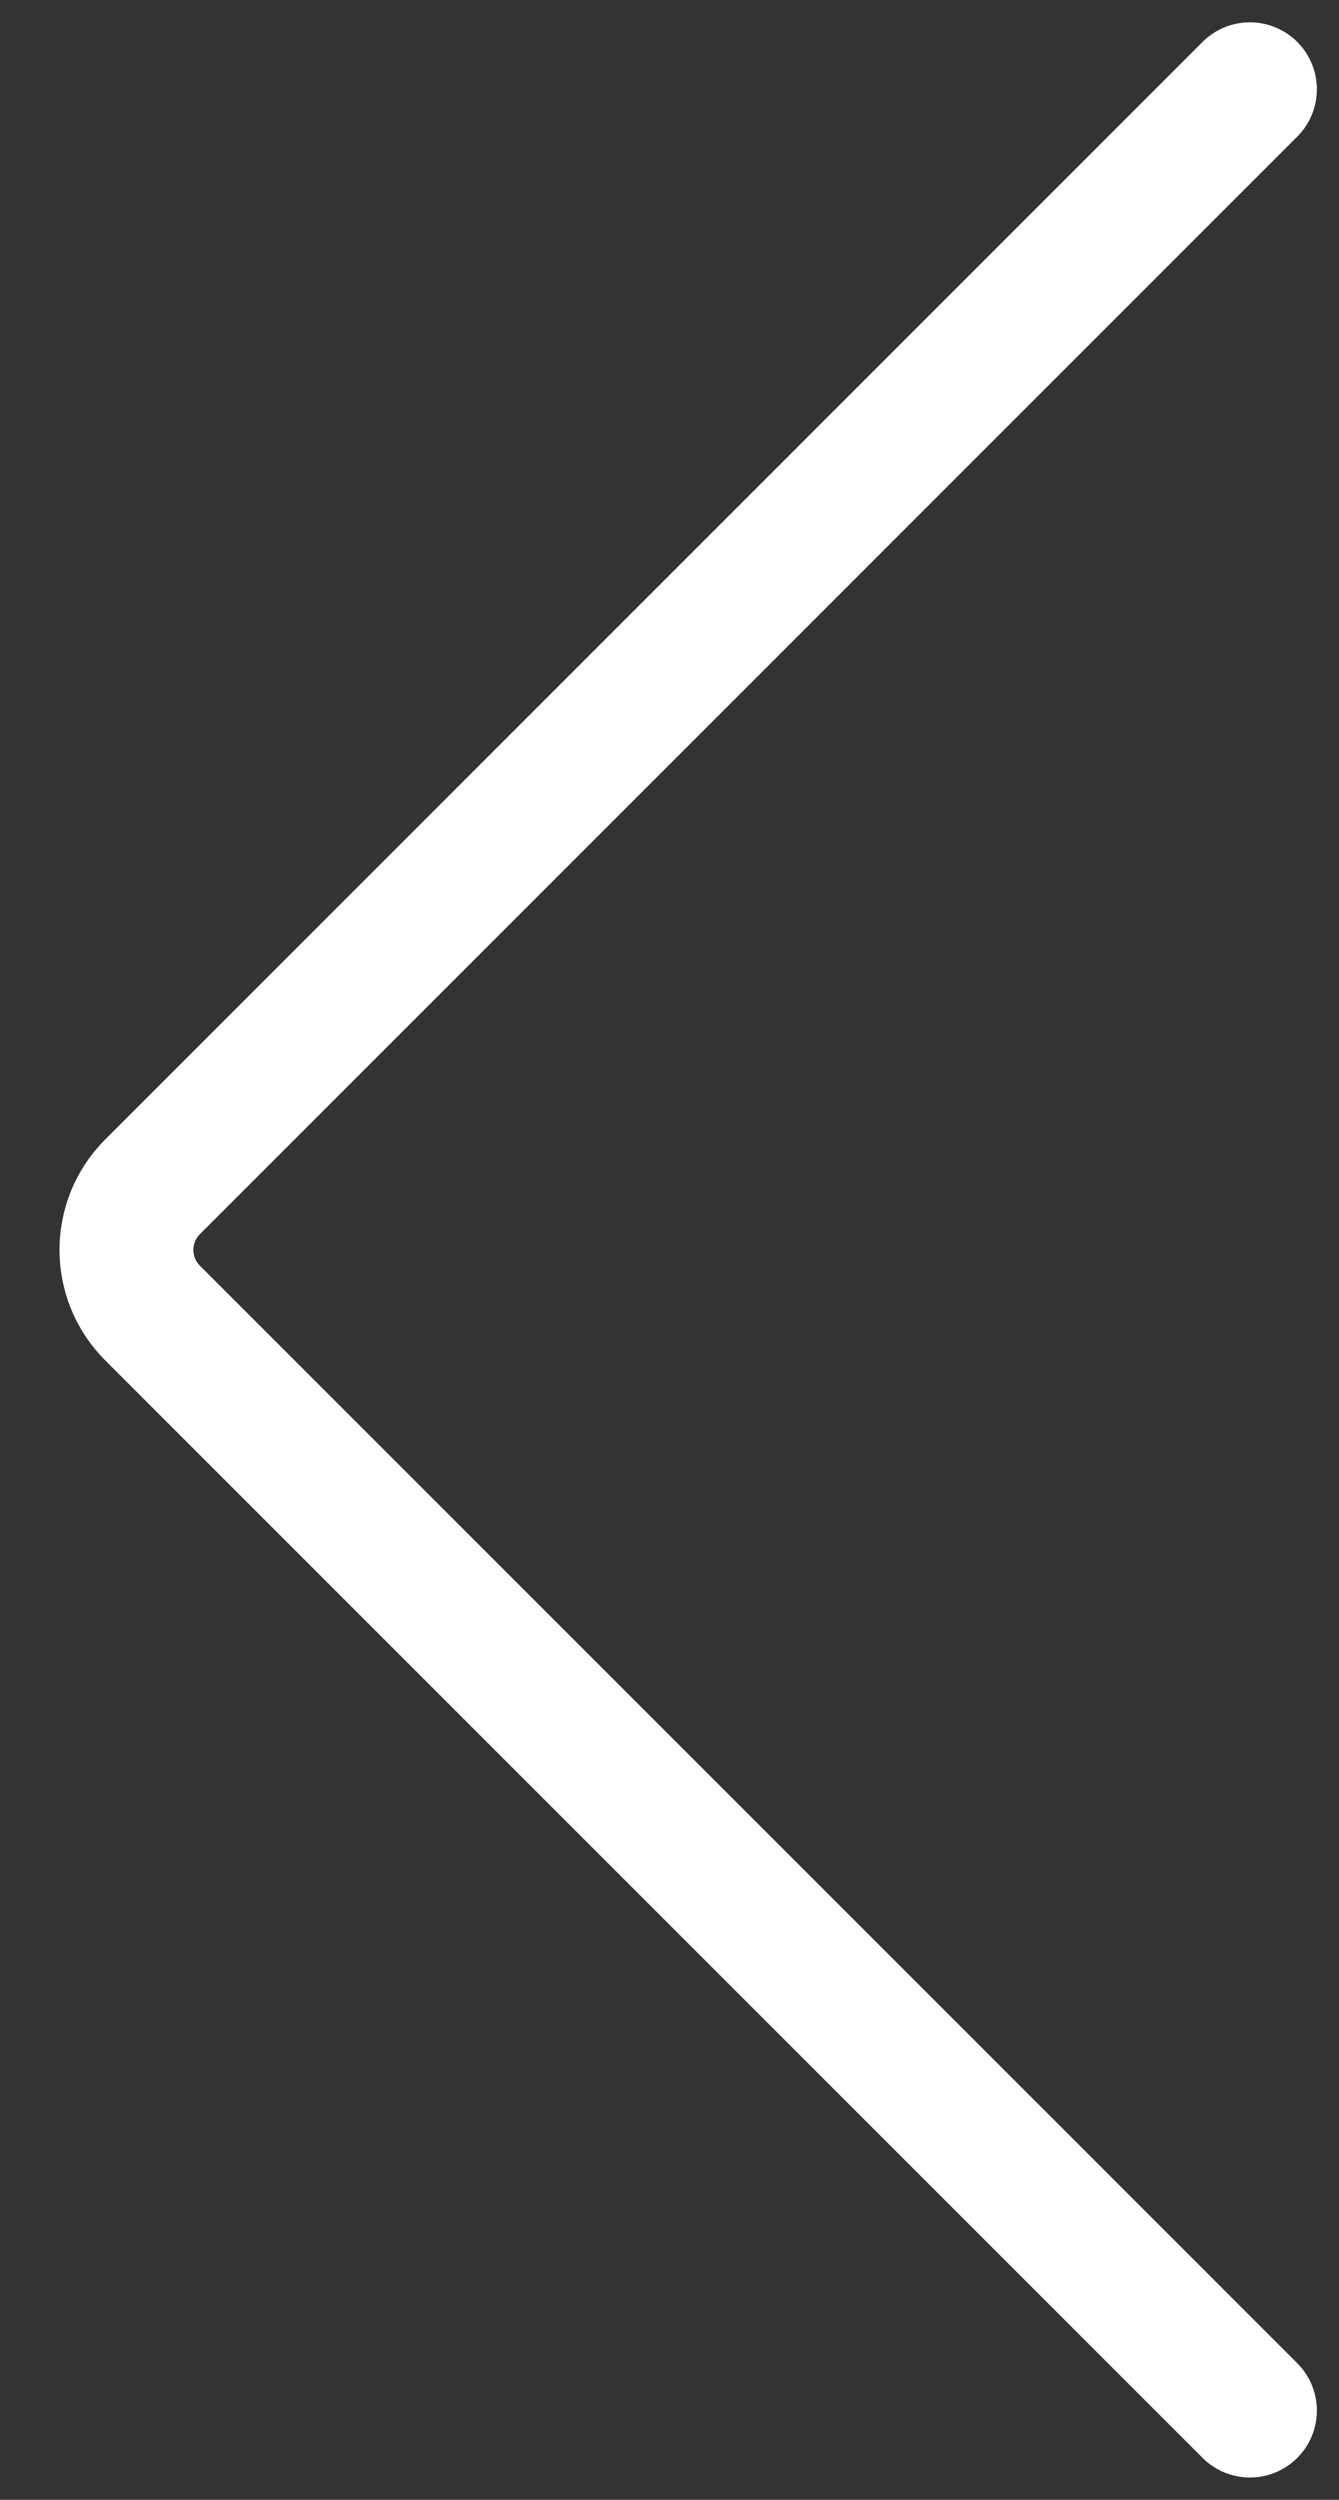 <svg width="15" height="28" viewBox="0 0 15 28" fill="none" xmlns="http://www.w3.org/2000/svg">
<rect x="0" y="0" width="15" height="28" fill="#333333" stroke="none"/>
<path d="M14.002 1L1.709 13.293C1.319 13.683 1.319 14.317 1.709 14.707L14.002 27" stroke="white" stroke-width="1.5" stroke-linecap="round" stroke-linejoin="round"/>
</svg>
